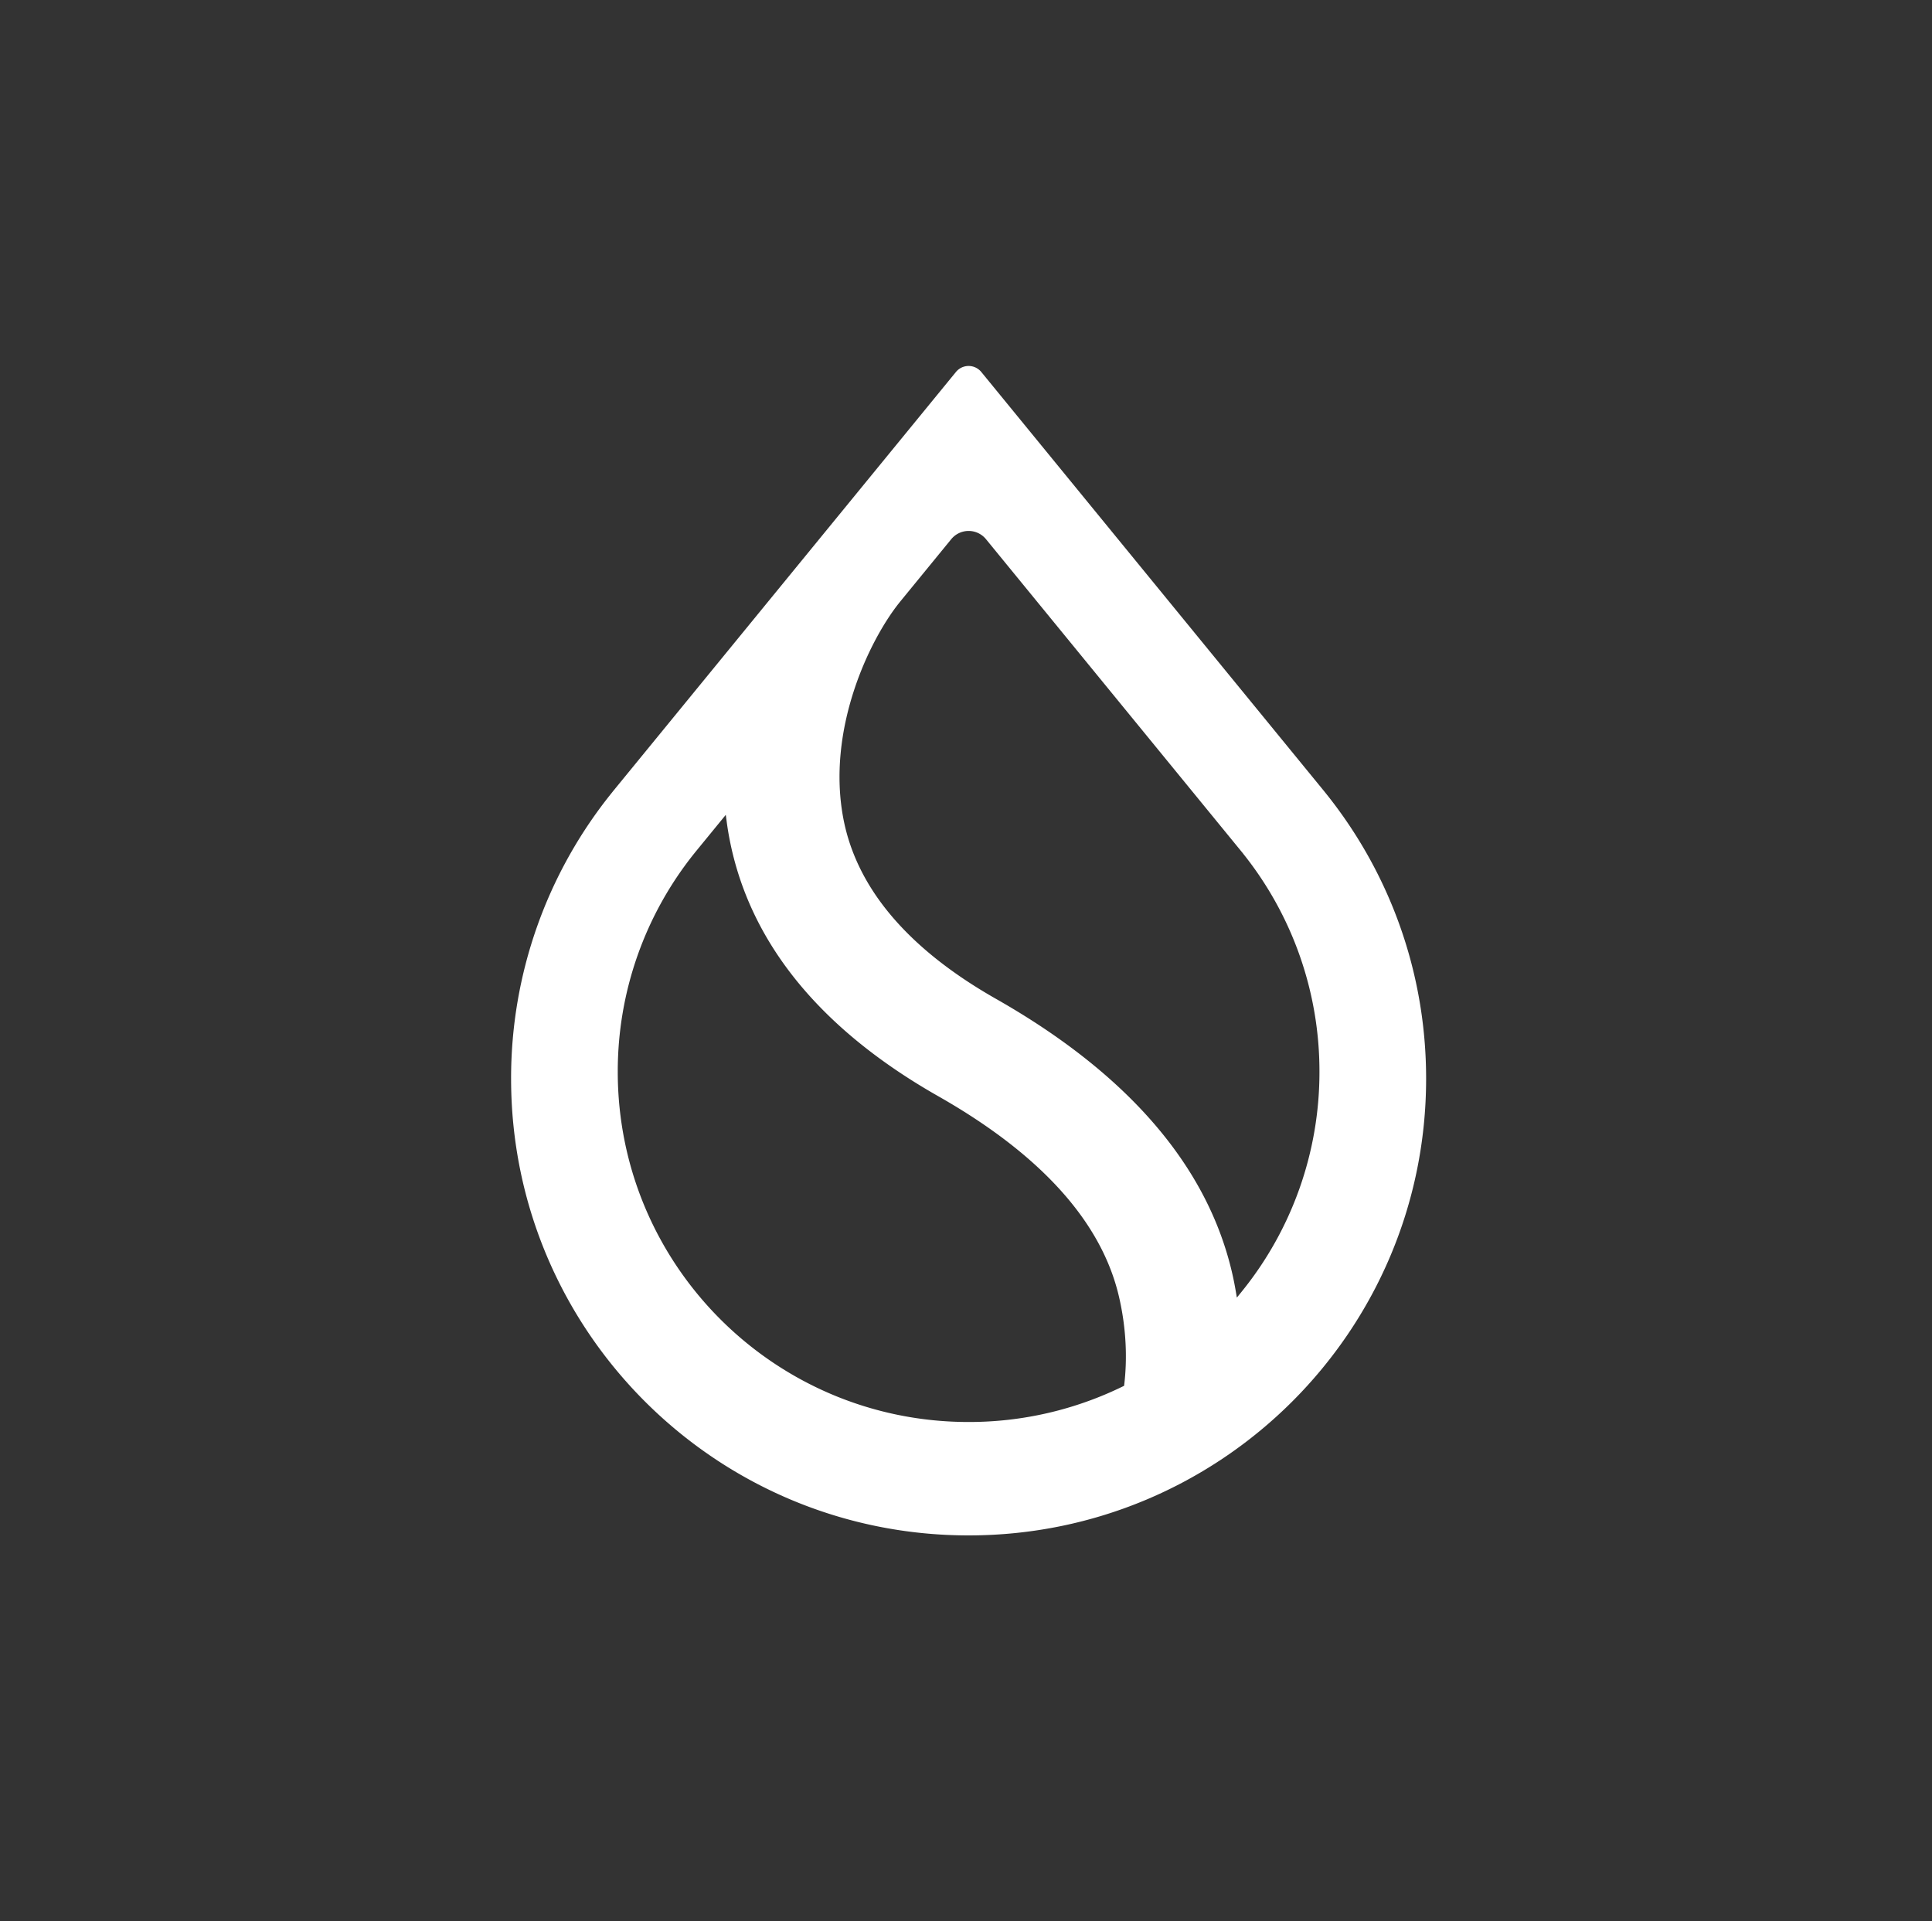 <svg xmlns="http://www.w3.org/2000/svg" width="185" height="184" fill="none"><rect width="100%" height="100%" fill="#333333" stroke="none"/><path fill="#fff" fill-rule="evenodd" d="m119.047 81.755-.002.004a33.366 33.366 0 0 1 7.3 20.877 33.37 33.37 0 0 1-7.505 21.131l-.404.497-.107-.631a29.878 29.878 0 0 0-.322-1.625c-2.349-10.317-9.999-19.164-22.591-26.328-8.504-4.824-13.371-10.633-14.649-17.233-.825-4.268-.212-8.554.974-12.226 1.186-3.67 2.949-6.746 4.447-8.597l4.9-5.991a2.149 2.149 0 0 1 3.325 0l24.634 30.122zm7.748-5.985L93.964 35.623a1.568 1.568 0 0 0-2.428 0L58.704 75.768l-.106.135A43.508 43.508 0 0 0 48.94 103.3c0 24.155 19.613 43.738 43.809 43.738 24.196 0 43.81-19.583 43.81-43.738 0-10.372-3.616-19.9-9.658-27.397l-.107-.133zM66.56 81.625l2.938-3.592.088.662c.07.526.156 1.054.257 1.584 1.9 9.97 8.688 18.282 20.036 24.72 9.865 5.615 15.609 12.07 17.263 19.151.691 2.955.814 5.862.515 8.404l-.018.158-.143.069a33.505 33.505 0 0 1-14.747 3.396c-18.554 0-33.595-15.016-33.595-33.541a33.37 33.37 0 0 1 7.406-21.01z" clip-rule="evenodd"/></svg>